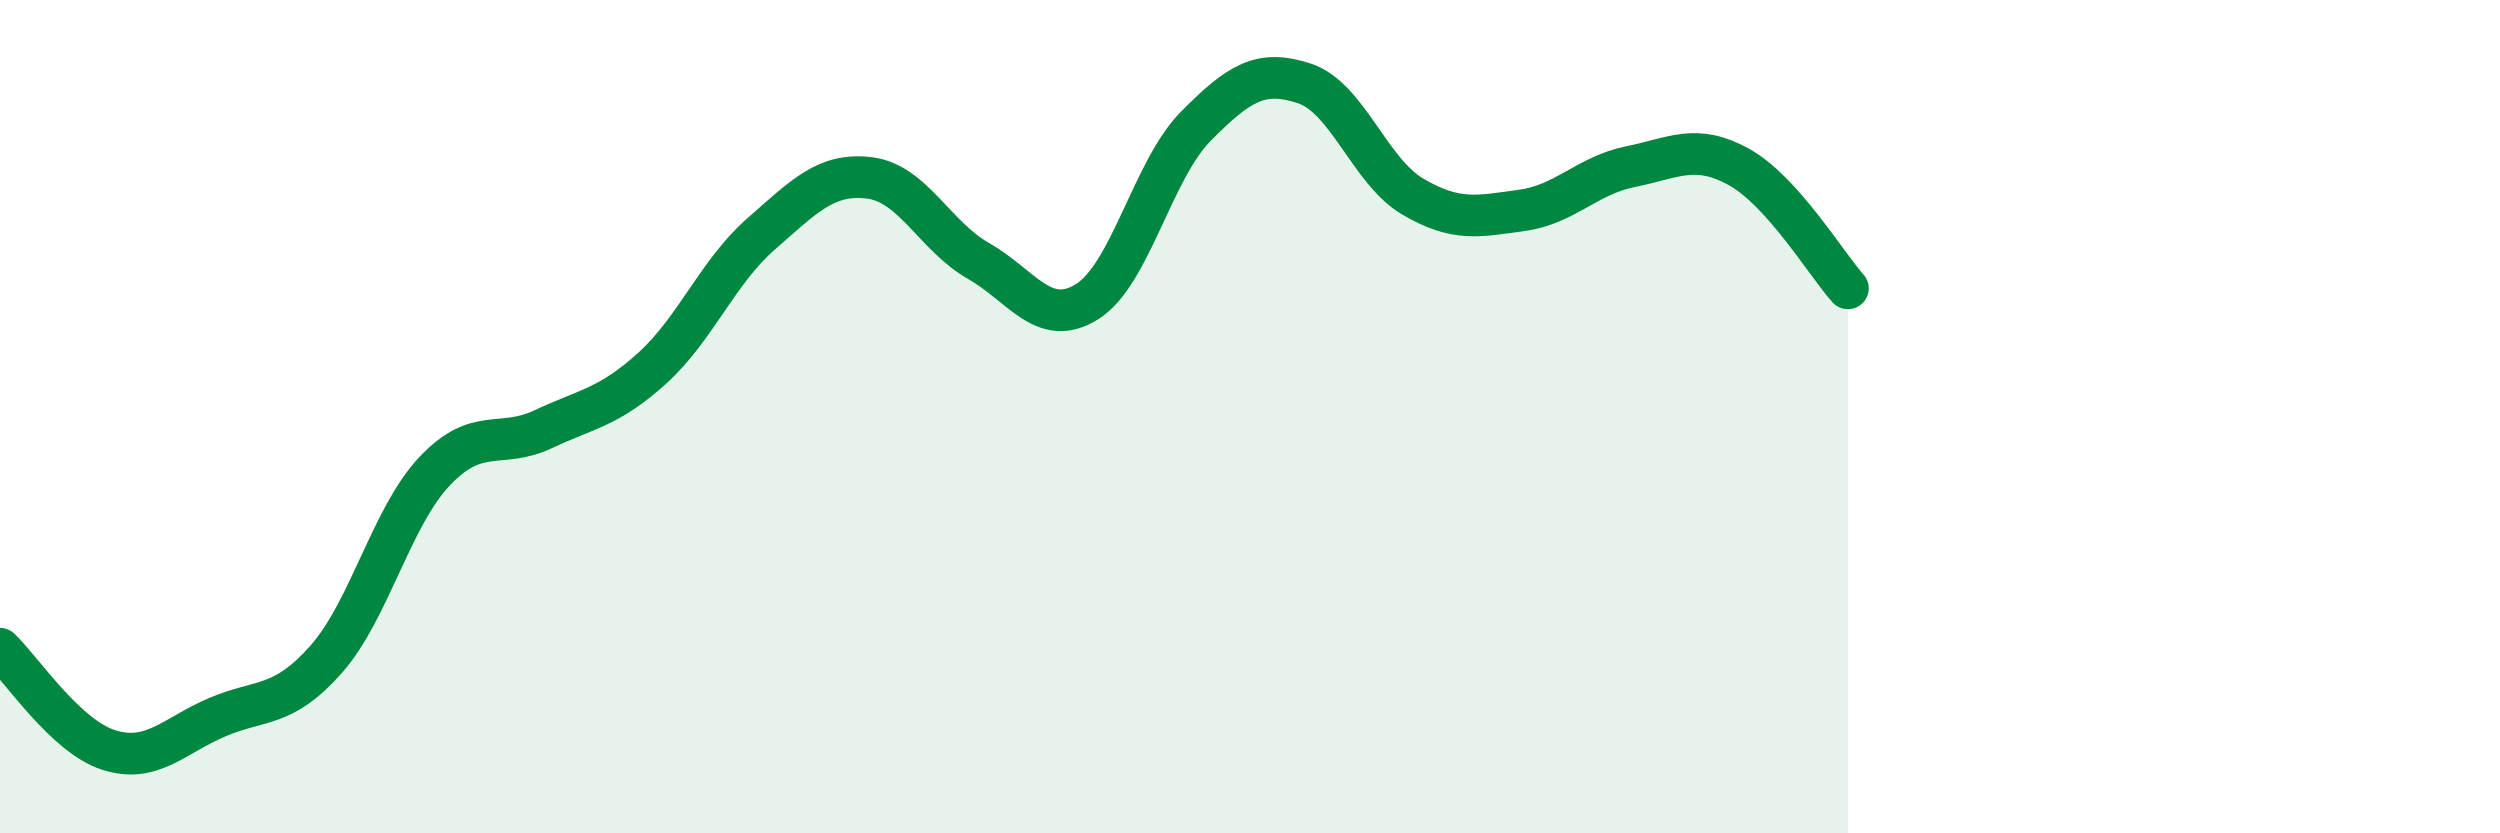 
    <svg width="60" height="20" viewBox="0 0 60 20" xmlns="http://www.w3.org/2000/svg">
      <path
        d="M 0,15.57 C 0.52,16.06 1.57,17.67 2.61,18 C 3.65,18.33 4.18,17.65 5.22,17.21 C 6.26,16.77 6.79,17 7.83,15.82 C 8.87,14.64 9.39,12.41 10.43,11.31 C 11.47,10.21 12,10.79 13.04,10.3 C 14.08,9.81 14.61,9.78 15.65,8.84 C 16.69,7.9 17.22,6.53 18.26,5.62 C 19.3,4.71 19.83,4.14 20.87,4.27 C 21.91,4.4 22.44,5.67 23.48,6.26 C 24.52,6.85 25.05,7.89 26.09,7.24 C 27.13,6.59 27.66,4.08 28.7,3.03 C 29.74,1.98 30.26,1.66 31.3,2 C 32.34,2.34 32.87,4.11 33.91,4.72 C 34.95,5.33 35.48,5.19 36.52,5.05 C 37.56,4.91 38.09,4.21 39.13,4 C 40.17,3.79 40.7,3.43 41.74,4.01 C 42.78,4.59 43.83,6.34 44.35,6.92L44.35 20L0 20Z"
        fill="#008740"
        opacity="0.1"
        stroke-linecap="round"
        stroke-linejoin="round"
      />
      <path
        d="M 0,15.57 C 0.52,16.06 1.57,17.67 2.61,18 C 3.65,18.33 4.18,17.65 5.22,17.21 C 6.26,16.77 6.79,17 7.83,15.82 C 8.87,14.64 9.39,12.41 10.43,11.31 C 11.47,10.21 12,10.79 13.04,10.3 C 14.08,9.81 14.61,9.78 15.65,8.84 C 16.69,7.9 17.22,6.53 18.26,5.62 C 19.3,4.71 19.83,4.14 20.87,4.27 C 21.91,4.4 22.44,5.67 23.48,6.26 C 24.52,6.85 25.05,7.89 26.09,7.24 C 27.13,6.59 27.66,4.08 28.7,3.03 C 29.74,1.98 30.26,1.66 31.3,2 C 32.34,2.34 32.87,4.11 33.91,4.72 C 34.95,5.33 35.48,5.19 36.52,5.05 C 37.56,4.91 38.09,4.21 39.13,4 C 40.17,3.79 40.7,3.43 41.74,4.01 C 42.78,4.59 43.83,6.34 44.35,6.92"
        stroke="#008740"
        stroke-width="1"
        fill="none"
        stroke-linecap="round"
        stroke-linejoin="round"
      />
    </svg>
  